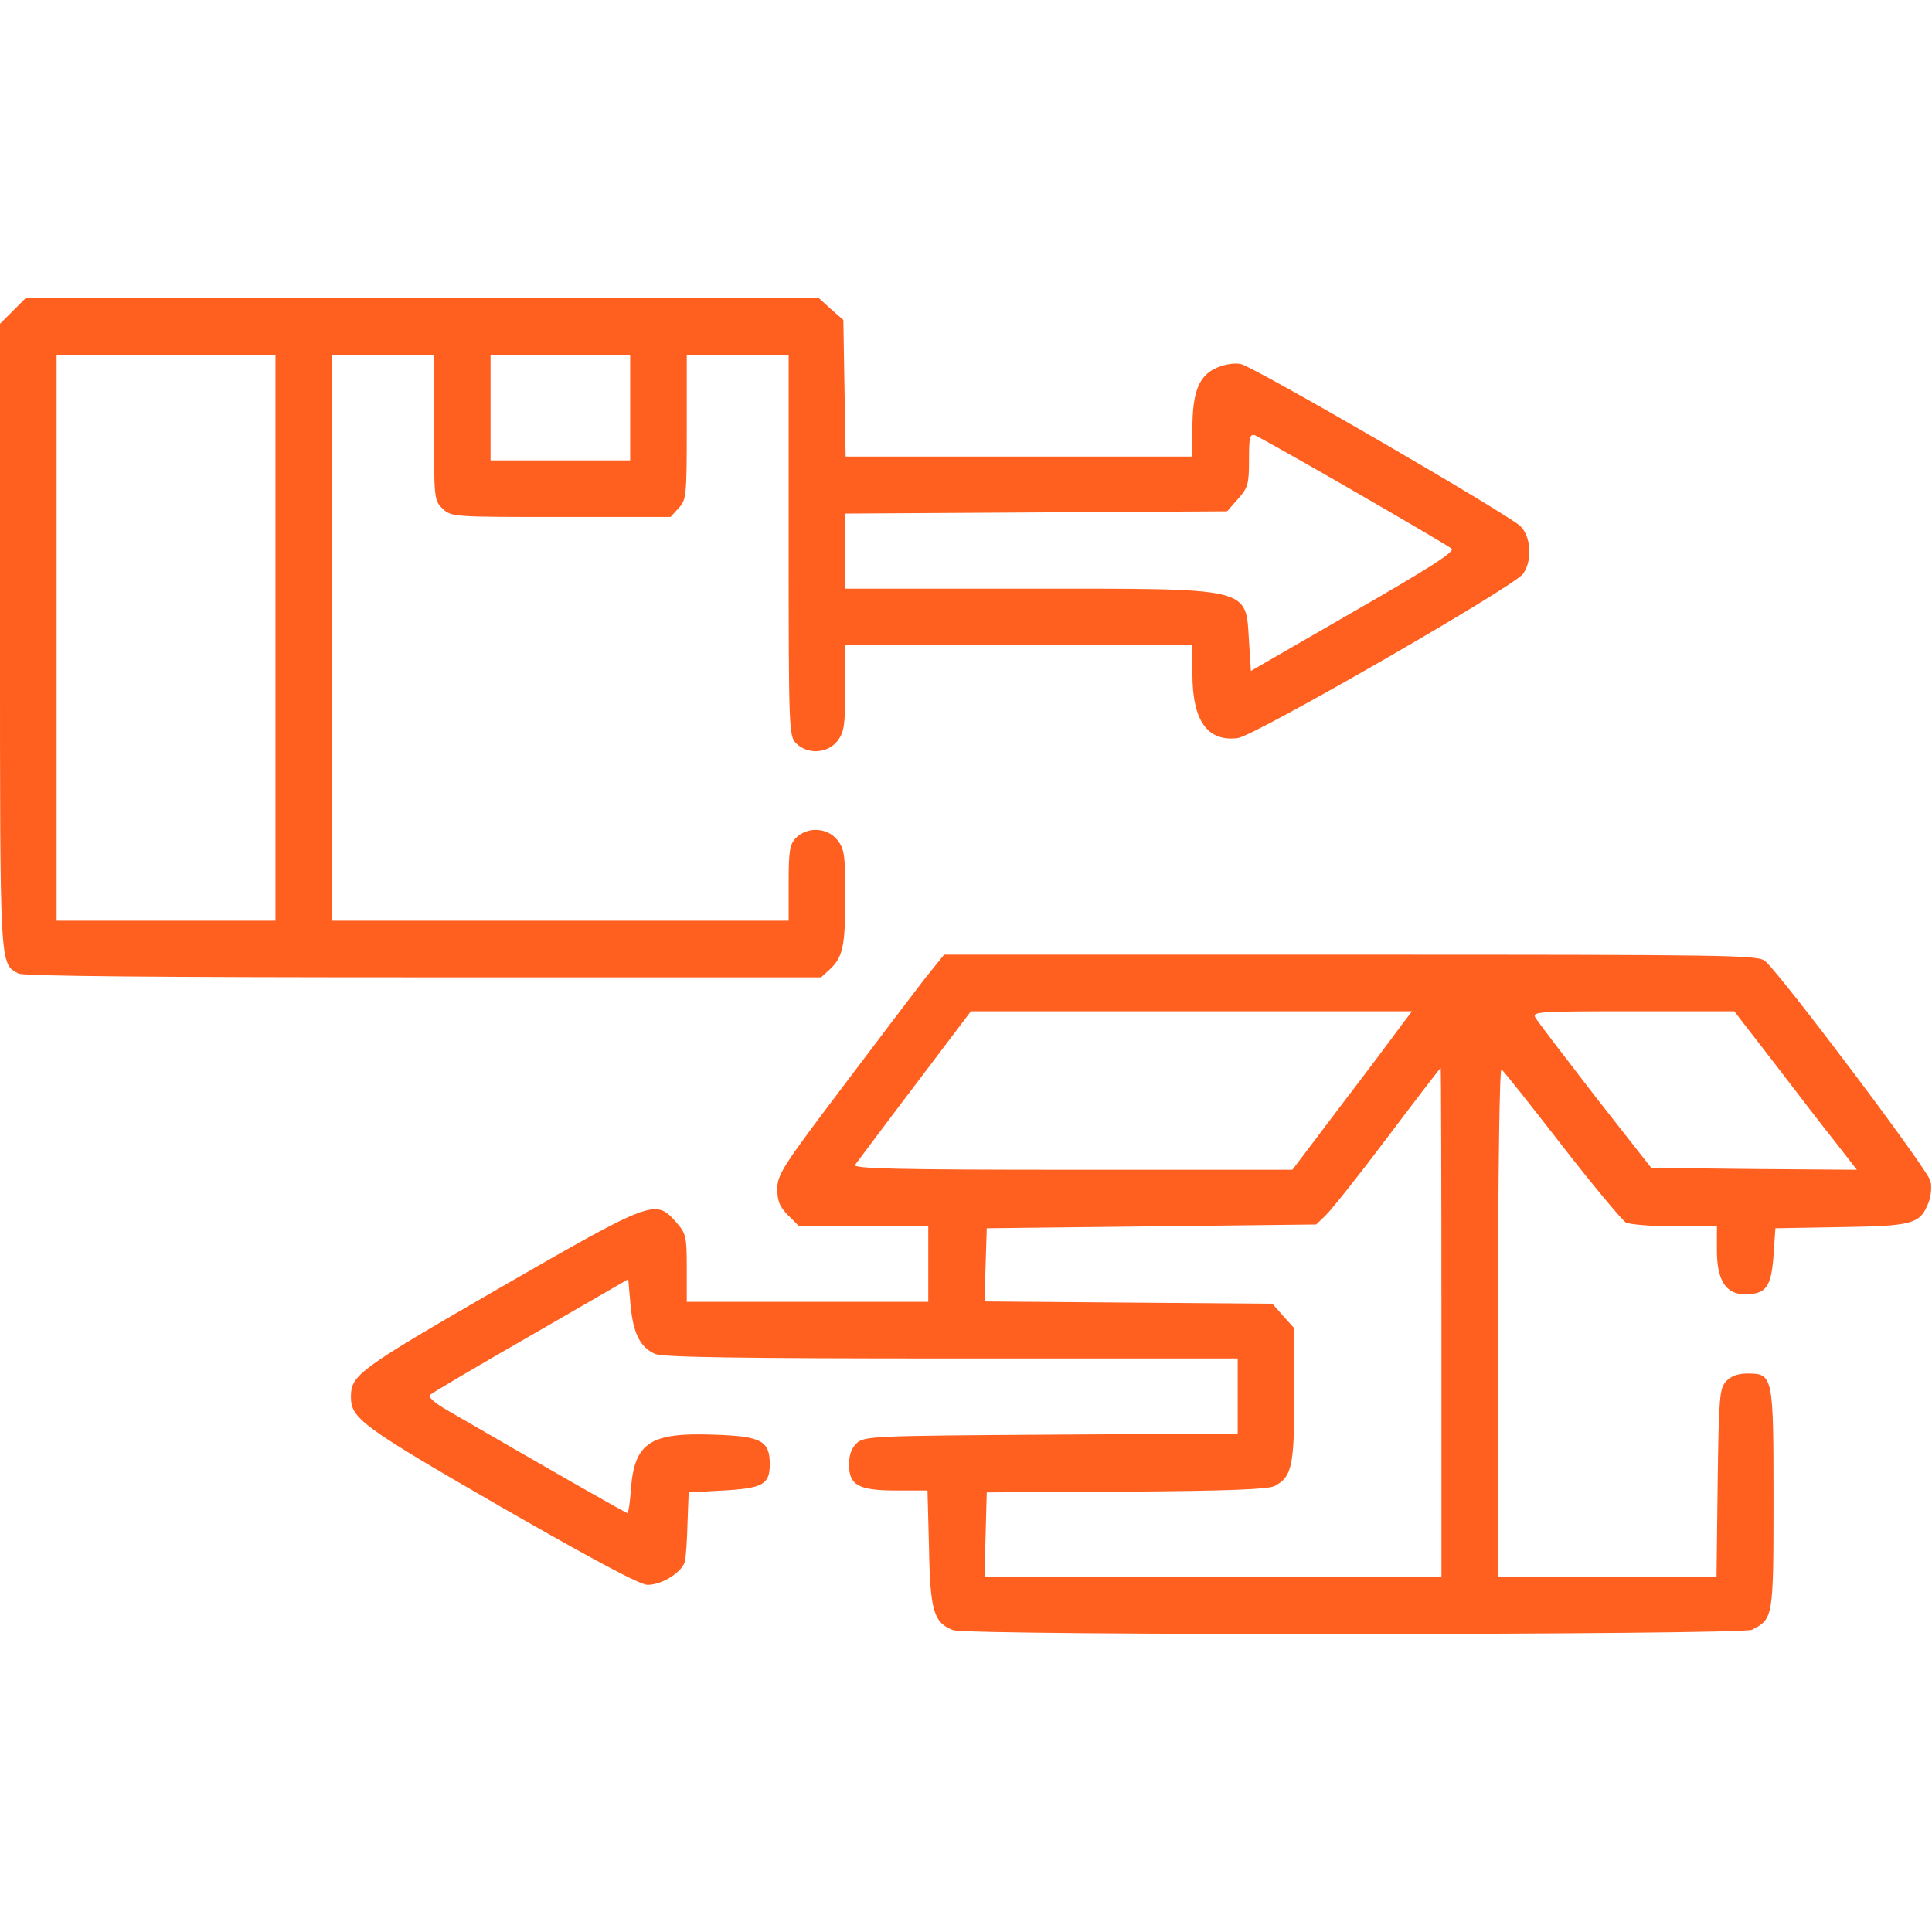 <?xml version="1.0" encoding="utf-8"?>
<!-- Generator: Adobe Illustrator 24.1.2, SVG Export Plug-In . SVG Version: 6.00 Build 0)  -->
<svg version="1.1" id="Layer_1" xmlns="http://www.w3.org/2000/svg" xmlns:xlink="http://www.w3.org/1999/xlink" x="0px" y="0px"
	 viewBox="0 0 512 512" style="enable-background:new 0 0 512 512;" xml:space="preserve">
<style type="text/css">
	.st0{fill:#FF5F1F;}
</style>
<g transform="translate(0,512) scale(0.1,-0.1)">
	<path class="st0" d="M34,4296l-34-34v-826c0-888-1-869,49-896c13-7,370-10,1073-10h1054l23,21c35,33,41,61,41,193
		c0,110-2,126-21,150c-26,33-79,36-109,6c-17-17-20-33-20-120v-100h-605H880v750v750h135h135v-193c0-189,1-194,23-215
		c23-22,29-22,313-22h291l21,23c21,22,22,32,22,215v192h135h135v-505c0-492,1-506,20-525c30-30,83-27,109,6c18,23,21,41,21,140v114
		h460h460v-77c0-123,40-179,120-169c44,5,733,402,756,435c25,34,22,97-6,126c-26,28-703,421-741,430c-15,4-42,0-63-9
		c-48-20-66-63-66-161v-75h-459h-460l-3,181l-3,181l-33,29l-32,29H1119H68L34,4296z M730,3430v-750H440H150v750v750h290h290V3430z
		 M1670,4040v-140h-185h-185v140v140h185h185V4040z M3589,3818c135-78,251-146,258-152c9-8-58-51-260-167l-272-157l-5,78
		c-9,145,13,140-585,140h-485v100v99l506,3l506,3l29,33c26,29,29,39,29,103c0,62,2,70,17,65C3336,3962,3454,3896,3589,3818z"/>
	<path class="st0" d="M2452,2528c-27-35-126-165-220-290c-158-209-172-231-172-269c0-32,6-47,29-70l29-29h171h171v-100v-100h-320
		h-320v90c0,85-2,91-29,122c-54,61-62,58-470-177c-372-215-391-229-391-287c0-57,28-78,397-291c244-140,369-207,389-207
		c39,0,92,34,99,62c3,13,6,59,7,103l3,80l91,5c106,6,124,16,124,70c0,62-23,74-149,78c-168,6-209-21-219-143c-2-36-7-65-9-65
		c-4,0-197,110-480,274c-31,18-49,34-44,39s125,76,268,158l258,149l6-69c7-75,26-112,65-129c18-9,232-12,784-12h760v-100v-99l-494-3
		c-470-3-495-4-515-22c-14-13-21-31-21-57c0-55,25-69,126-69h82l4-153c3-167,13-198,64-217c38-15,2089-13,2117,1c56,29,57,30,57,344
		c0,330-1,335-69,335c-26,0-44-7-57-21c-17-19-19-42-22-270l-3-249h-289h-290v676c0,396,4,673,9,670s77-94,160-201s160-199,170-205
		c11-5,69-10,130-10h111v-64c0-79,24-116,74-116c56,0,70,19,76,102l5,73l173,3c190,3,210,8,232,63c7,16,10,43,6,59
		c-5,28-392,542-438,583c-19,16-86,17-1098,17H2502L2452,2528z M3713,2402c-15-21-86-116-158-210l-130-172h-583c-464,0-582,3-576,13
		c5,6,75,101,158,210l149,197h585h584L3713,2402z M4702,2303c58-76,131-171,163-211l56-72l-273,2l-272,3l-149,190
		c-81,105-152,198-158,208c-9,16,6,17,259,17h268L4702,2303z M3820,1615V940h-605h-606l3,113l3,112l370,2c268,2,376,6,393,15
		c46,24,52,54,52,242v176l-29,32l-29,33l-382,3l-381,3l3,97l3,97l437,5l436,5l25,24c14,13,88,106,164,207s139,183,141,184
		C3819,2290,3820,1986,3820,1615z"/>
</g>
</svg>
